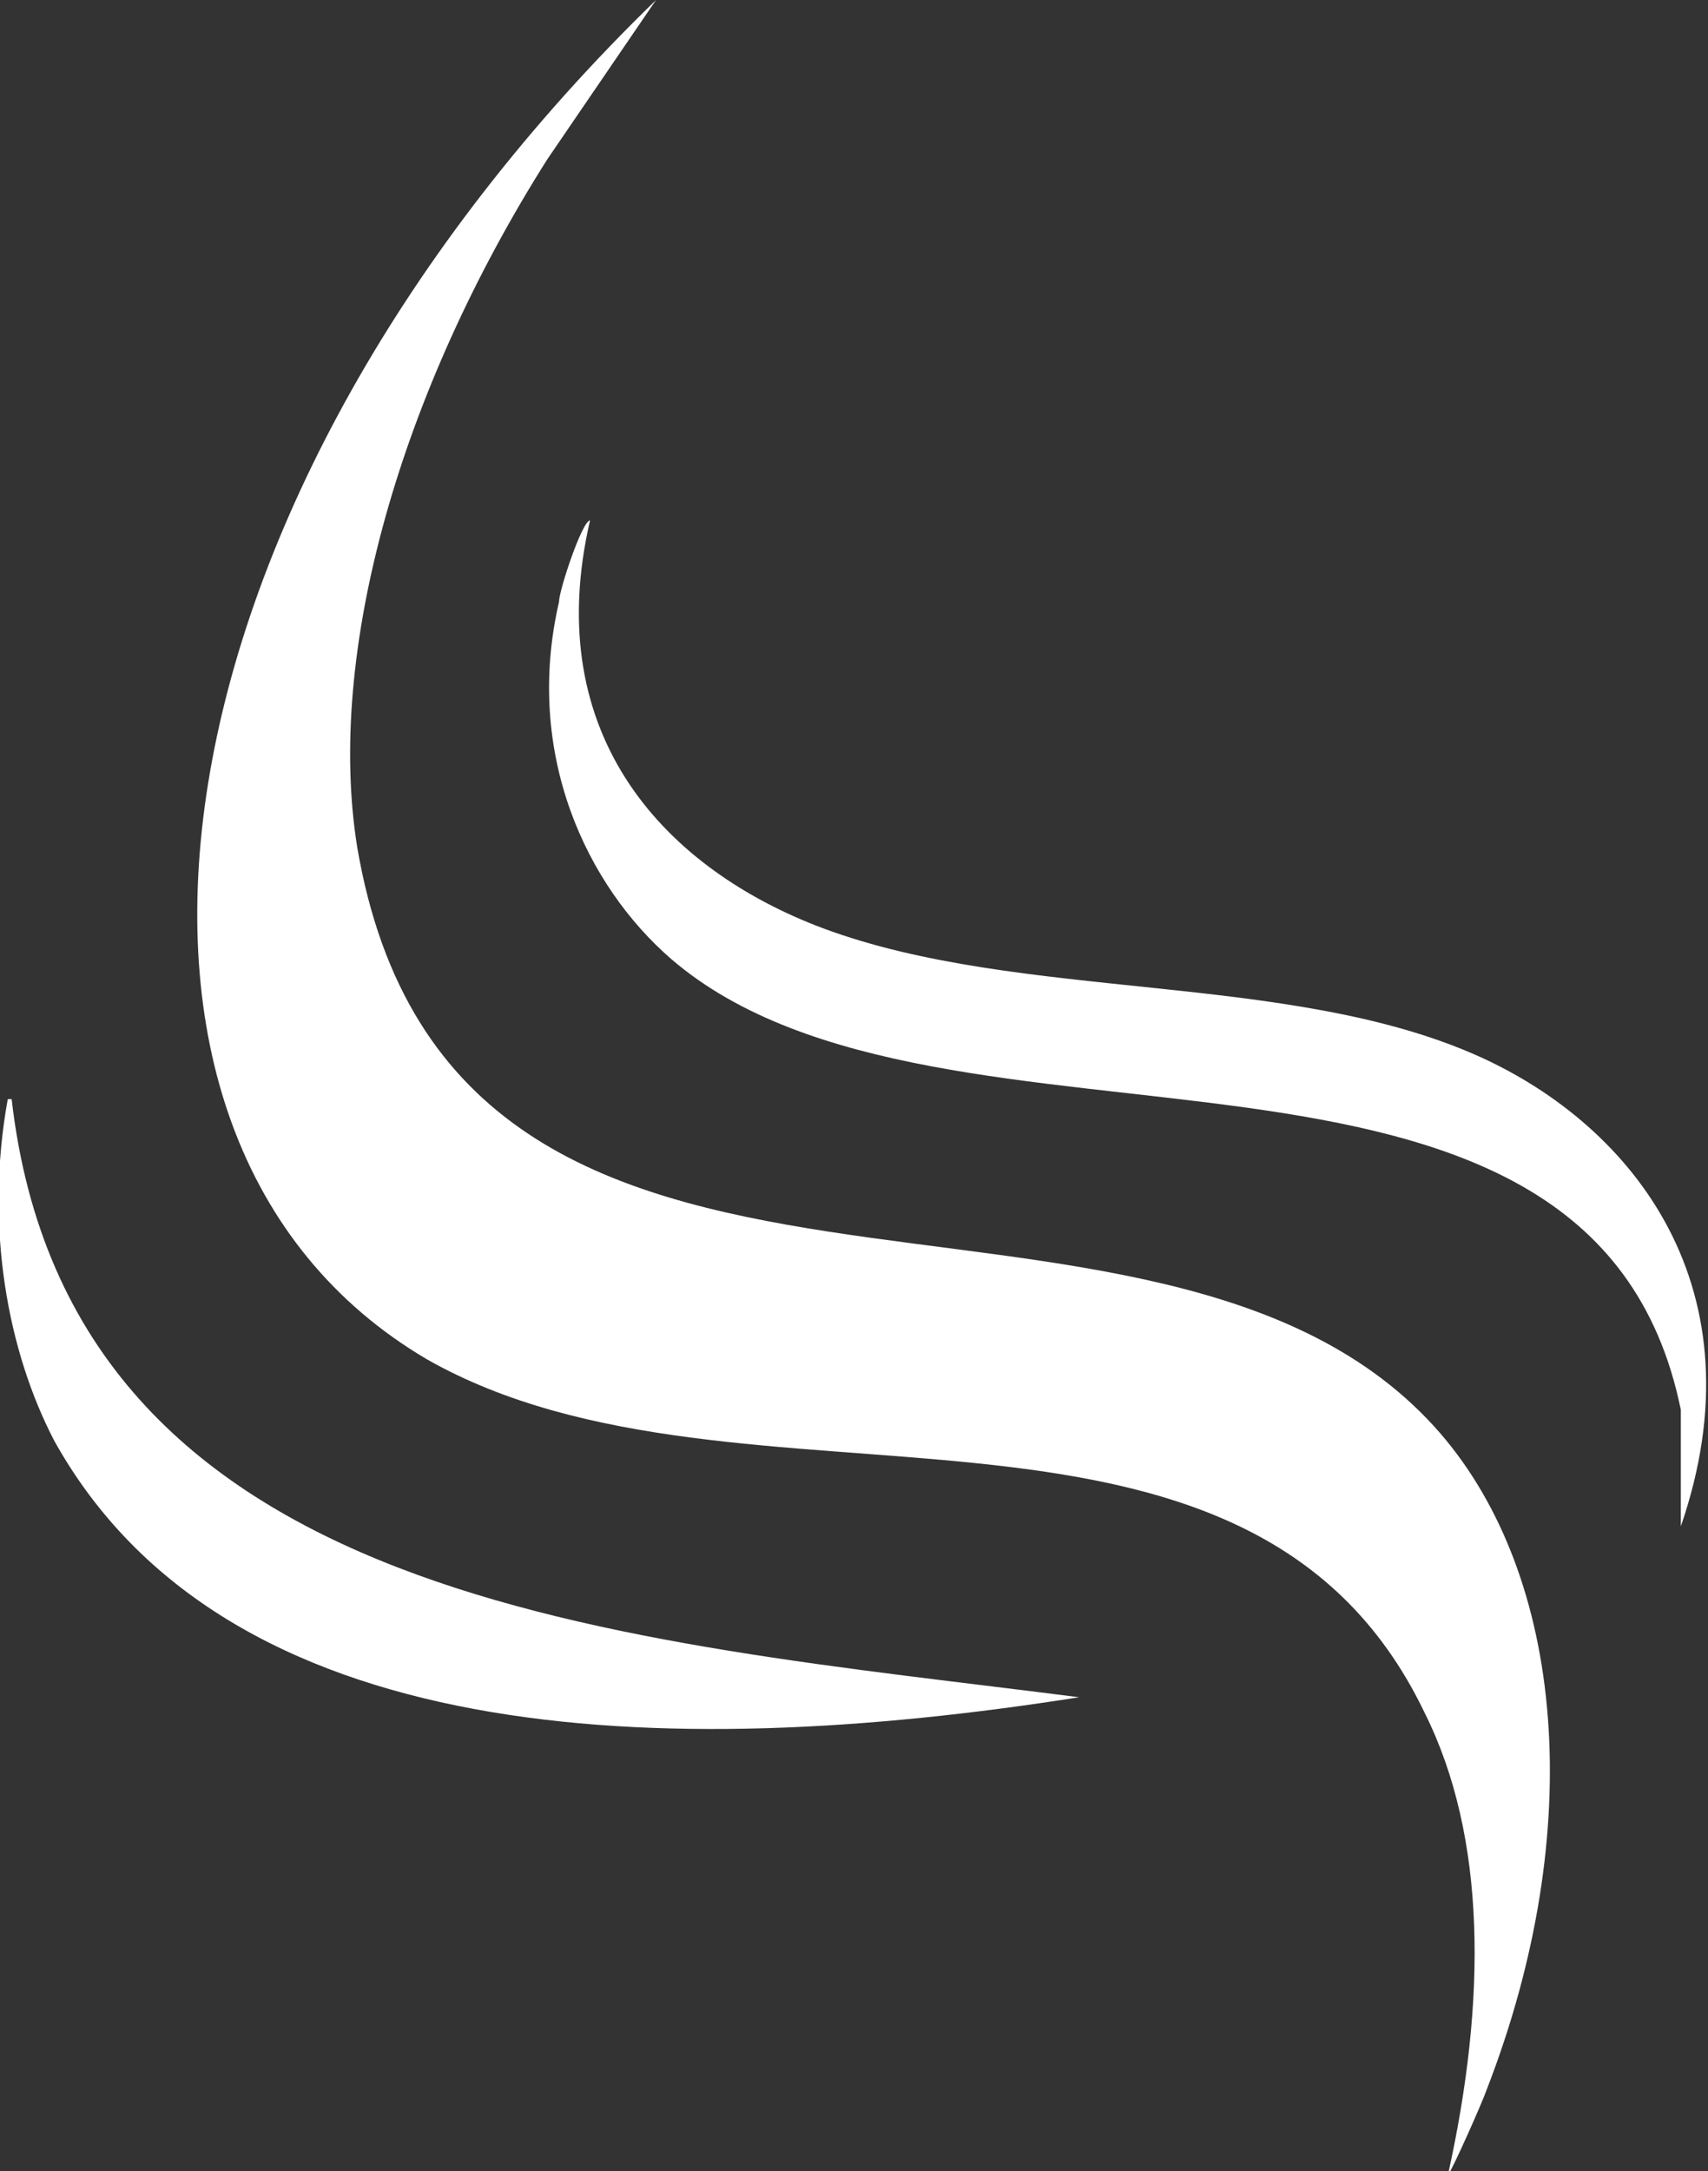 <?xml version="1.0" encoding="UTF-8"?>
<svg id="Layer_2" data-name="Layer 2" xmlns="http://www.w3.org/2000/svg" viewBox="0 0 4.4 5.59">
  <rect x="0" y="0" width="4.4" height="5.59" fill="#333333" stroke="none"/>
  <defs>
    <style>
      .cls-1 {
        fill: #fff;
      }
    </style>
  </defs>
  <g id="FRONT">
    <path class="cls-1" d="M1.69,0l-.28.41c-.38.6-.57,1.27-.49,1.77.25,1.47,2.06.67,2.79,1.51.32.37.38,1.02.12,1.69-.01.03-.09.21-.1.22.1-.45.1-.87-.06-1.19-.46-.96-1.76-.45-2.57-.91C.13,2.93.37,1.28,1.69,0Z"/>
    <path class="cls-1" d="M1.52,1.34c-.13.56.2.9.6,1.05.51.19,1.2.11,1.69.33.4.18.73.6.52,1.21v-.3c-.23-1.13-1.9-.56-2.6-1.16-.22-.19-.38-.53-.29-.92,0-.03.06-.21.08-.21Z"/>
    <path class="cls-1" d="M.03,2.83c.15,1.31,1.58,1.39,2.75,1.54-1.08.17-2.2.13-2.64-.66-.12-.23-.18-.55-.12-.88Z"/>
  </g>
</svg>